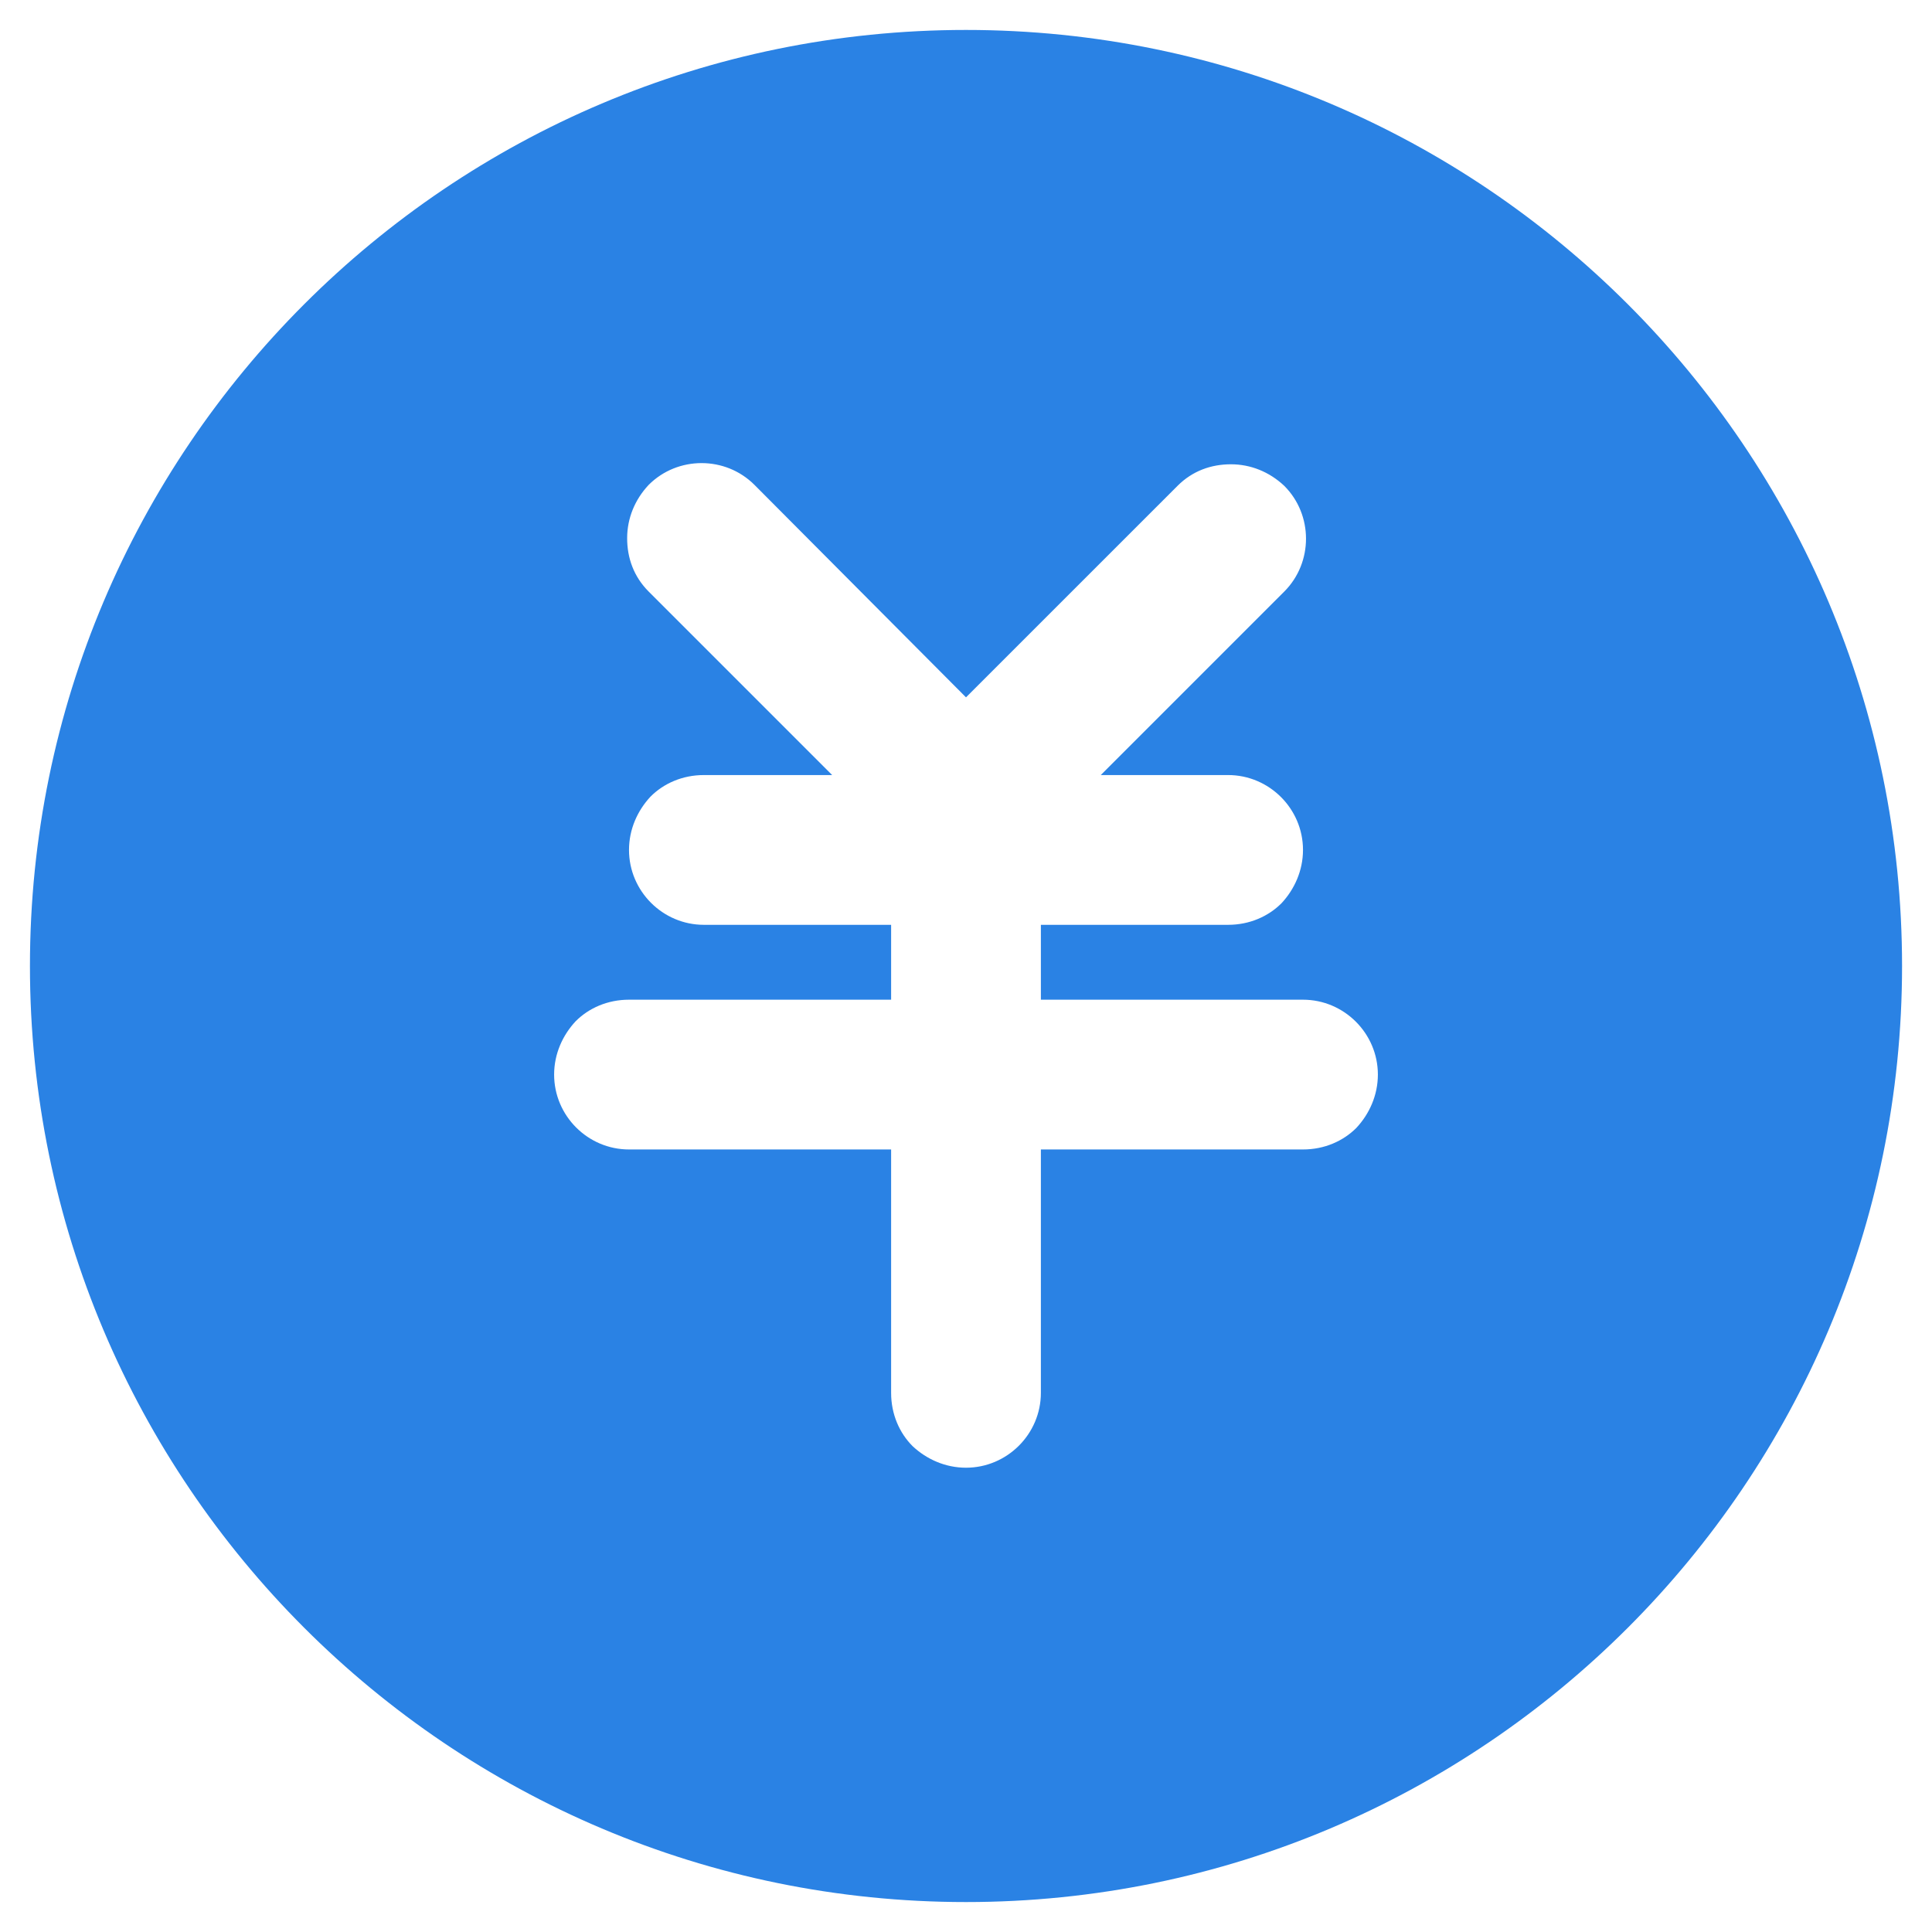 <svg xmlns="http://www.w3.org/2000/svg" xmlns:xlink="http://www.w3.org/1999/xlink" width="54" height="54" viewBox="0 0 54 54" fill="none">
<path d="M27 0.837C12.558 0.837 0.837 12.558 0.837 27C0.837 41.442 12.558 53.163 27 53.163C41.442 53.163 53.163 41.442 53.163 27C53.163 12.558 41.442 0.837 27 0.837ZM37.91 31.526C37.544 31.892 37.02 32.128 36.419 32.128L29.093 32.128L29.093 38.93C29.093 40.081 28.151 41.023 27 41.023C26.424 41.023 25.901 40.788 25.509 40.422C25.142 40.055 24.907 39.532 24.907 38.93L24.907 32.128L17.581 32.128C16.43 32.128 15.488 31.186 15.488 30.035C15.488 29.459 15.724 28.936 16.09 28.544C16.456 28.177 16.98 27.942 17.581 27.942L24.907 27.942L24.907 25.849L19.674 25.849C18.523 25.849 17.581 24.907 17.581 23.756C17.581 23.18 17.817 22.657 18.183 22.265C18.549 21.898 19.073 21.663 19.674 21.663L23.259 21.663L18.131 16.535C17.712 16.116 17.529 15.593 17.529 15.044C17.529 14.494 17.738 13.971 18.131 13.552C18.942 12.741 20.276 12.741 21.087 13.552L27 19.491L32.913 13.579C33.331 13.16 33.855 12.977 34.404 12.977C34.953 12.977 35.477 13.186 35.895 13.579C36.706 14.389 36.706 15.724 35.895 16.535L30.767 21.663L34.326 21.663C35.477 21.663 36.419 22.605 36.419 23.756C36.419 24.331 36.183 24.855 35.817 25.247C35.451 25.613 34.927 25.849 34.326 25.849L29.093 25.849L29.093 27.942L36.419 27.942C37.57 27.942 38.512 28.884 38.512 30.035C38.512 30.61 38.276 31.134 37.91 31.526Z"   fill="#2A82E4" >
</path>
</svg>
